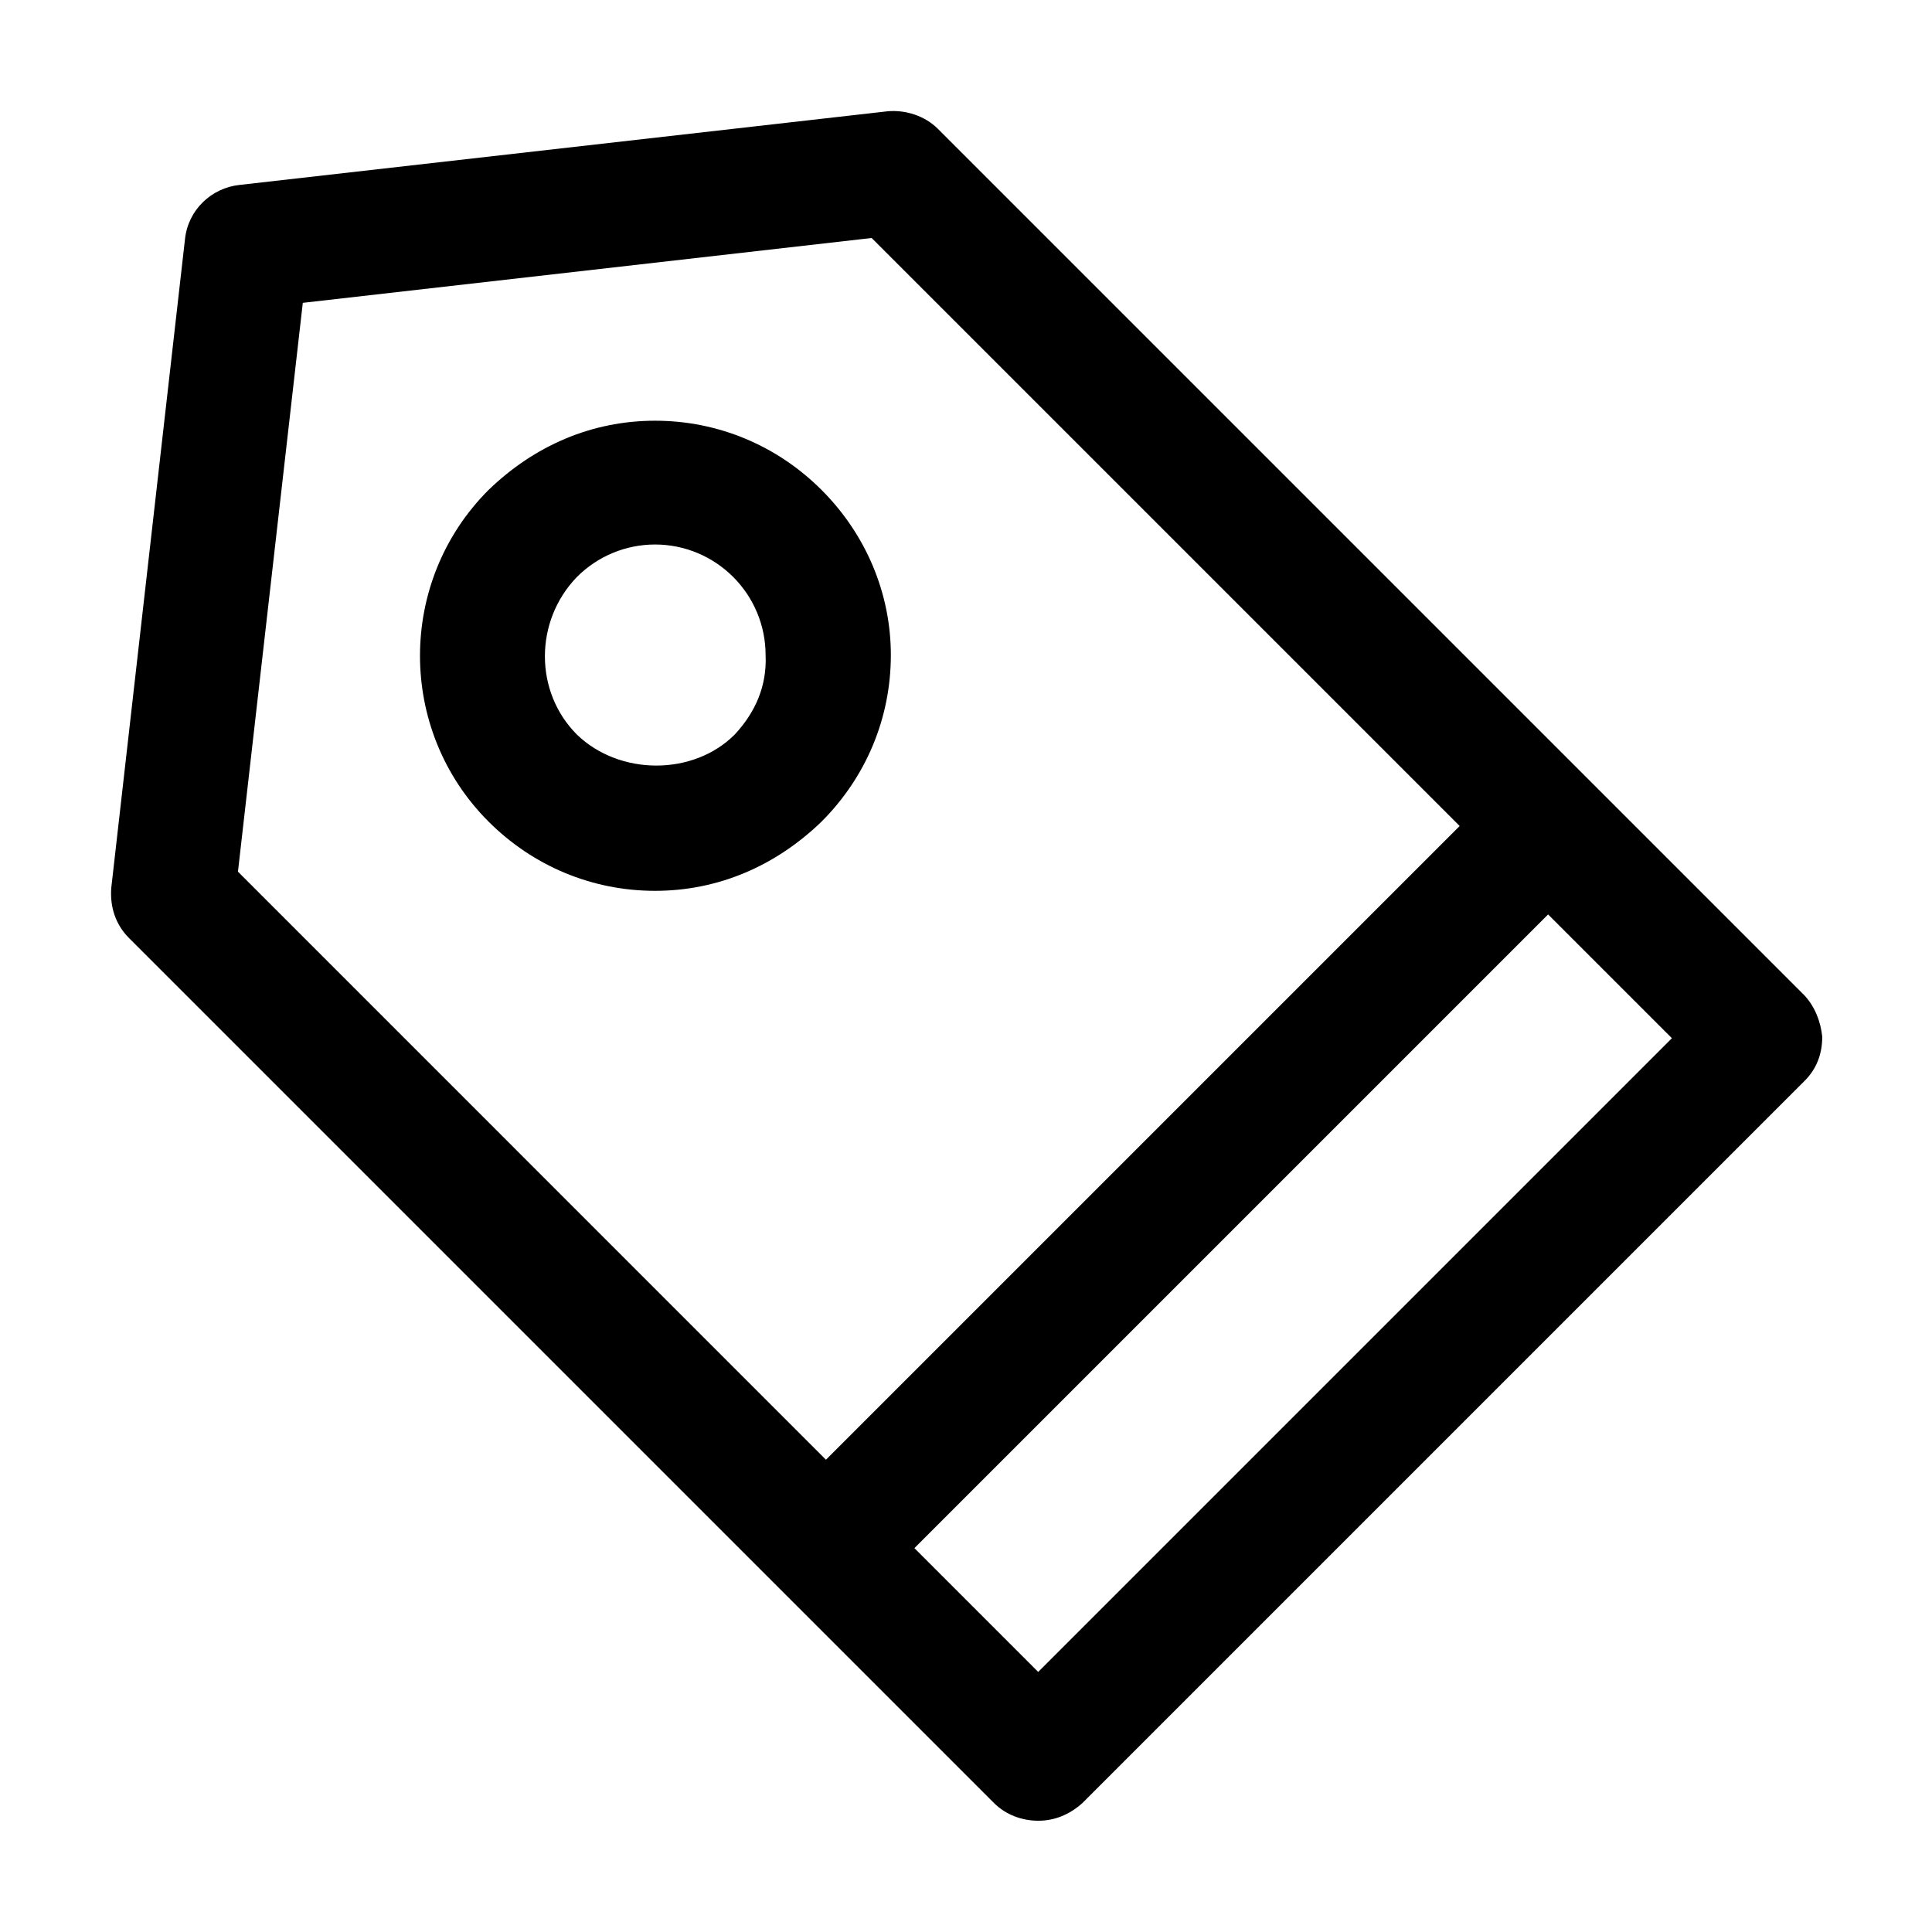 <?xml version="1.0" encoding="UTF-8"?>
<!-- Uploaded to: SVG Repo, www.svgrepo.com, Generator: SVG Repo Mixer Tools -->
<svg fill="#000000" width="800px" height="800px" version="1.1" viewBox="144 144 512 512" xmlns="http://www.w3.org/2000/svg">
 <g>
  <path d="m621.83 407.42-229.25-229.25c-3.516-3.516-8.594-5.078-13.277-4.688l-171.84 19.527c-7.422 0.781-13.668 6.641-14.449 14.449l-19.527 171.84c-0.391 5.078 1.172 9.766 4.688 13.277l229.25 229.25c3.125 3.125 7.422 4.688 11.715 4.688 4.297 0 8.203-1.562 11.715-4.688l191.37-191.37c3.125-3.125 4.688-7.031 4.688-11.715-0.395-3.906-1.953-8.203-5.078-11.328zm-414.77-32.414 17.184-150.75 150.75-17.184 155.83 155.83-167.94 167.94zm212.07 212.07-32.805-32.805 167.94-167.94 32.805 32.805z"/>
  <path d="m361.73 273.85c-11.715-11.715-27.34-18.355-44.133-18.355s-32.023 6.641-44.133 18.355c-24.215 24.215-24.215 63.66 0 87.875 11.715 11.715 27.34 18.355 44.133 18.355s32.023-6.641 44.133-18.355c11.715-11.715 18.355-27.34 18.355-44.133 0-16.406-6.641-32.027-18.355-43.742zm-23.043 64.832c-10.934 10.934-30.465 10.934-41.789 0-11.324-11.324-11.324-30.074 0-41.789 5.469-5.469 12.887-8.594 20.699-8.594s15.23 3.125 20.699 8.594 8.594 12.887 8.594 20.699c0.387 8.199-2.738 15.23-8.203 21.09z"/>
 </g>
</svg>